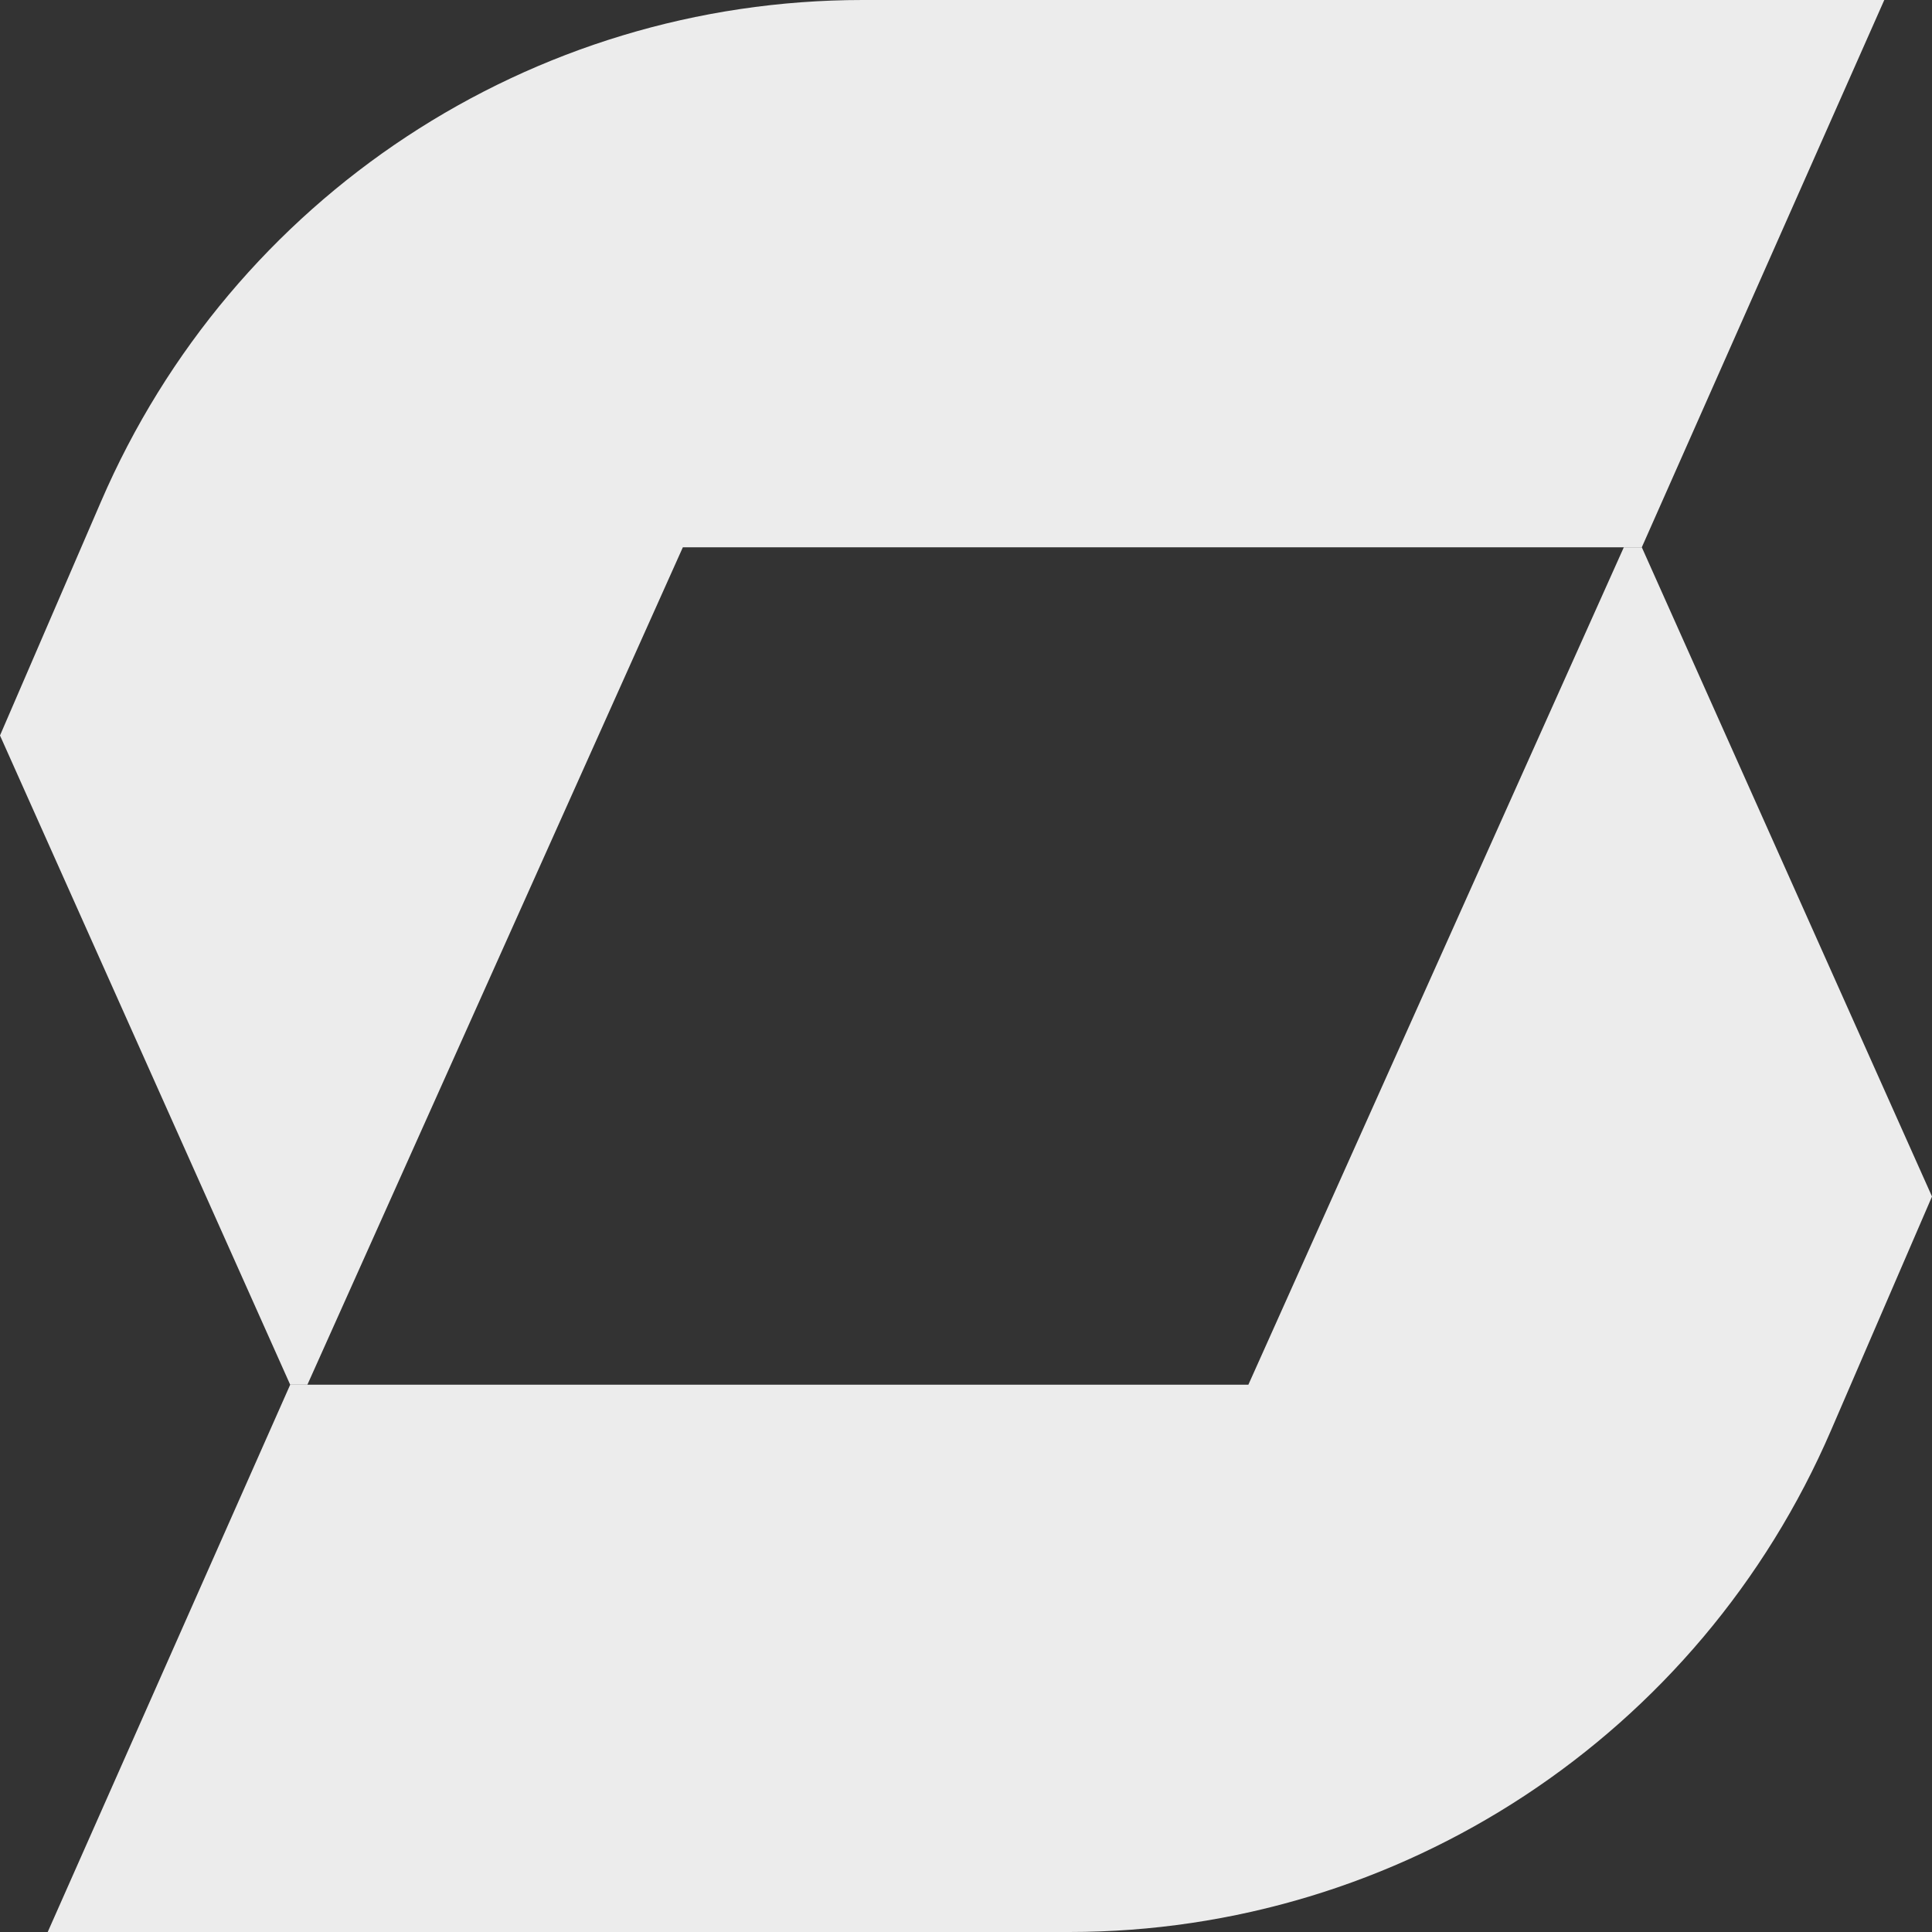 <svg width="727" height="727" viewBox="0 0 727 727" fill="none" xmlns="http://www.w3.org/2000/svg">
<rect x="0" y="0" width="727" height="727" fill="#333333" stroke="none"/>
<path d="M115.672 521.056L256.951 205.944H617.801L709.044 0H324.648C199.851 0 87.417 74.057 37.969 188.831L0 276.756L109.197 521.056H115.672Z" fill="#ECECEC"/>
<path d="M611.033 205.944L469.754 521.056H109.199L17.956 727H402.353C526.855 727 639.583 652.943 689.031 538.169L727 450.244L617.803 205.944H611.328H611.033Z" fill="#ECECEC"/>
</svg>
